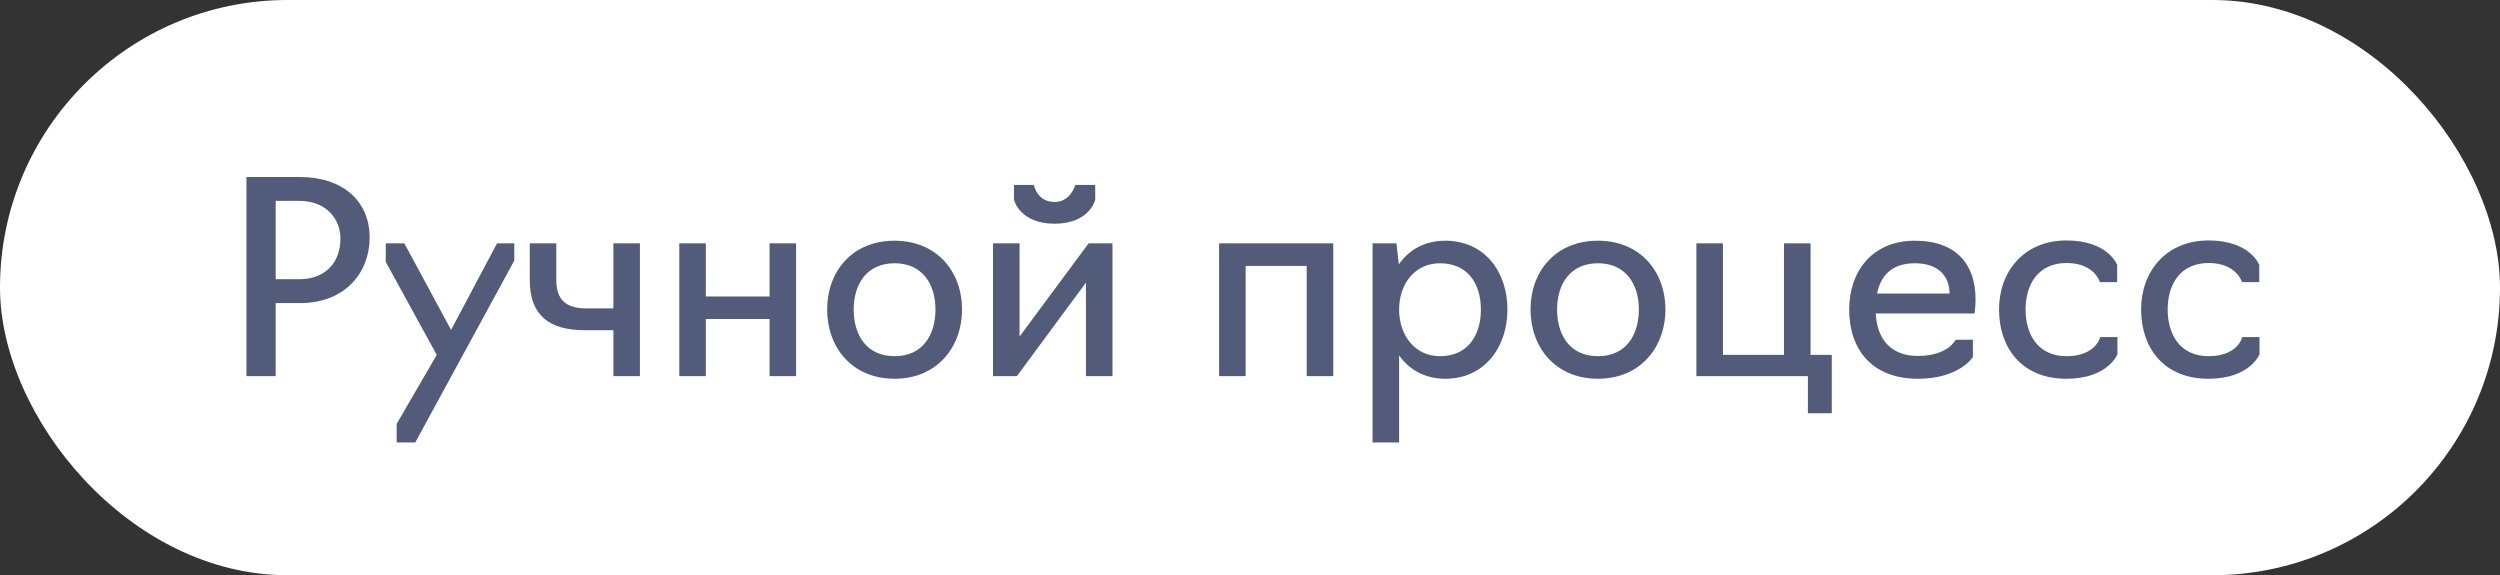 <?xml version="1.0" encoding="UTF-8"?> <svg xmlns="http://www.w3.org/2000/svg" width="113" height="26" viewBox="0 0 113 26" fill="none"><rect x="0" y="0" width="113" height="26" fill="#333333" stroke="none"/><rect width="113" height="26" rx="13" fill="white"></rect><path d="M11.14 17V8H13.552C15.484 8 16.708 9.08 16.708 10.736C16.708 12.272 15.652 13.7 13.552 13.7H12.46V17H11.14ZM12.46 12.62H13.54C14.68 12.62 15.388 11.888 15.388 10.784C15.388 9.884 14.728 9.08 13.54 9.08H12.46V12.62ZM18.769 20H17.929V19.16L19.741 16.04L17.437 11.84V11H18.277L20.389 14.912L22.465 11H23.245V11.78L18.769 20ZM27.725 17V14.924H26.417C24.821 14.924 23.945 14.252 23.945 12.656V11H25.145V12.656C25.145 13.58 25.613 13.94 26.513 13.94H27.725V11H28.925V17H27.725ZM30.704 17V11H31.904V13.4H34.784V11H35.984V17H34.784V14.42H31.904V17H30.704ZM40.435 17.12C38.515 17.12 37.387 15.704 37.387 13.988C37.387 12.272 38.515 10.88 40.435 10.88C42.343 10.88 43.483 12.272 43.483 13.988C43.483 15.704 42.343 17.12 40.435 17.12ZM40.435 16.1C41.695 16.1 42.283 15.152 42.283 13.988C42.283 12.848 41.695 11.9 40.435 11.9C39.175 11.9 38.587 12.848 38.587 13.988C38.587 15.152 39.175 16.1 40.435 16.1ZM44.884 17V11H46.084V15.212L49.204 11H50.284V17H49.084V12.776L45.964 17H44.884ZM47.668 10.112C46.084 10.112 45.832 9.032 45.832 9.032V8.36H46.732C46.732 8.36 46.864 9.128 47.668 9.128C48.4 9.128 48.604 8.36 48.604 8.36H49.504V9.032C49.504 9.032 49.252 10.112 47.668 10.112ZM55.103 17V11H60.263V17H59.063V12.02H56.303V17H55.103ZM62.04 20V11H63.12L63.228 11.948C63.684 11.288 64.404 10.88 65.328 10.88C67.092 10.88 68.136 12.272 68.136 13.988C68.136 15.704 67.092 17.12 65.328 17.12C64.404 17.12 63.696 16.712 63.24 16.064V20H62.04ZM65.088 16.1C66.348 16.1 66.936 15.152 66.936 13.988C66.936 12.836 66.348 11.9 65.088 11.9C63.948 11.9 63.24 12.836 63.24 13.988C63.24 15.152 63.948 16.1 65.088 16.1ZM72.228 17.12C70.308 17.12 69.18 15.704 69.18 13.988C69.18 12.272 70.308 10.88 72.228 10.88C74.136 10.88 75.276 12.272 75.276 13.988C75.276 15.704 74.136 17.12 72.228 17.12ZM72.228 16.1C73.488 16.1 74.076 15.152 74.076 13.988C74.076 12.848 73.488 11.9 72.228 11.9C70.968 11.9 70.38 12.848 70.38 13.988C70.38 15.152 70.968 16.1 72.228 16.1ZM81.717 18.68V17H76.677V11H77.877V16.04H80.637V11H81.837V16.04H82.797V18.68H81.717ZM86.691 17.12C84.639 17.12 83.583 15.824 83.583 13.988C83.583 12.272 84.627 10.88 86.547 10.88C88.479 10.88 89.295 12.008 89.295 13.52C89.295 13.892 89.247 14.168 89.247 14.168H84.783C84.843 15.344 85.479 16.088 86.691 16.088C88.059 16.088 88.395 15.356 88.395 15.356H89.175V16.136C89.175 16.136 88.575 17.12 86.691 17.12ZM84.843 13.268H88.119C88.119 12.488 87.615 11.9 86.559 11.9C85.479 11.9 85.011 12.476 84.843 13.268ZM93.404 17.12C91.364 17.12 90.356 15.704 90.356 13.988C90.356 12.272 91.484 10.868 93.404 10.868C95.288 10.868 95.696 11.972 95.696 11.972V12.752H94.916C94.916 12.752 94.676 11.888 93.404 11.888C92.144 11.888 91.556 12.836 91.556 13.988C91.556 15.152 92.144 16.1 93.404 16.1C94.736 16.1 94.928 15.236 94.928 15.236H95.708V16.016C95.708 16.016 95.276 17.12 93.404 17.12ZM99.826 17.12C97.786 17.12 96.778 15.704 96.778 13.988C96.778 12.272 97.906 10.868 99.826 10.868C101.71 10.868 102.118 11.972 102.118 11.972V12.752H101.338C101.338 12.752 101.098 11.888 99.826 11.888C98.566 11.888 97.978 12.836 97.978 13.988C97.978 15.152 98.566 16.1 99.826 16.1C101.158 16.1 101.35 15.236 101.35 15.236H102.13V16.016C102.13 16.016 101.698 17.12 99.826 17.12Z" fill="#525C7A"></path></svg> 